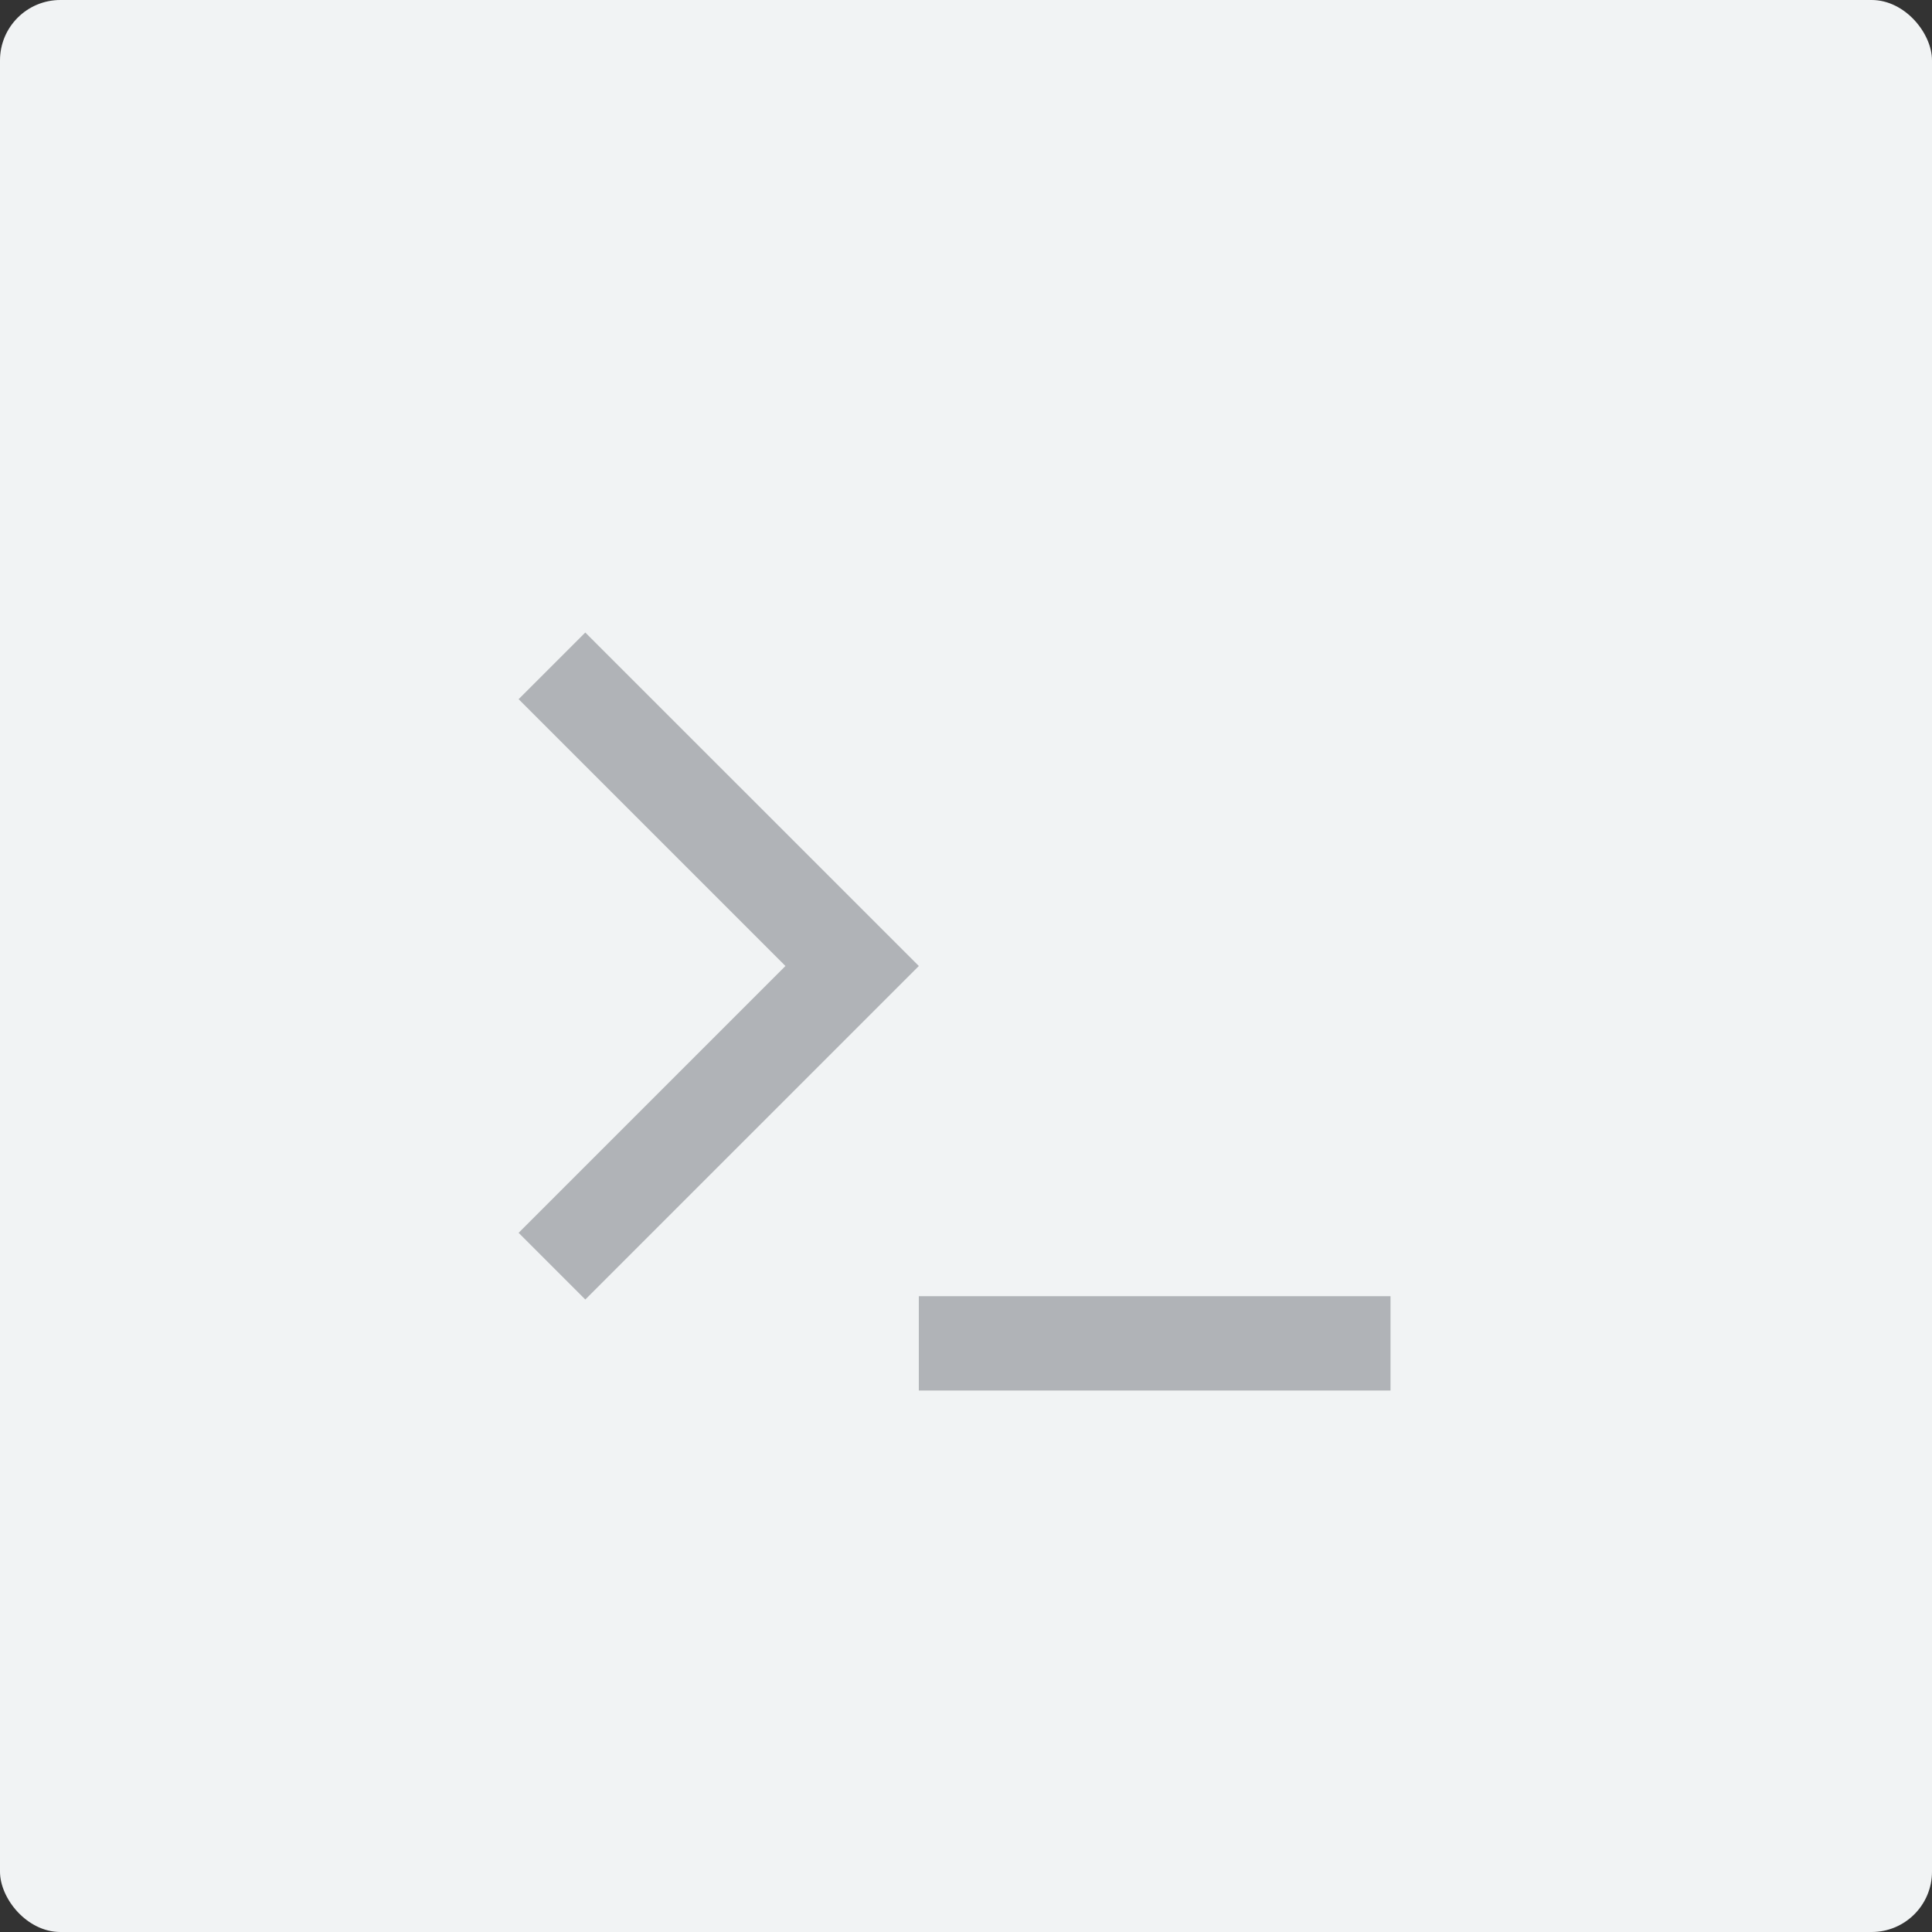 <svg width="512" height="512" viewBox="0 0 512 512" fill="none" xmlns="http://www.w3.org/2000/svg">
<rect x="0" y="0" width="512" height="512" fill="#333333" stroke="none"/>
<rect width="512" height="512" rx="16" fill="#F1F3F4"/>
<g clip-path="url(#clip0_212_33)">
<path d="M243.5 256L155.112 344.387L137.438 326.712L208.15 256L137.438 185.287L155.112 167.625L243.5 256ZM243.5 343.5H368.5V368.5H243.5V343.5Z" fill="#70757A" fill-opacity="0.5"/>
</g>
<defs>
<clipPath id="clip0_212_33">
<rect width="300" height="300" fill="white" transform="translate(106 106)"/>
</clipPath>
</defs>
</svg>

